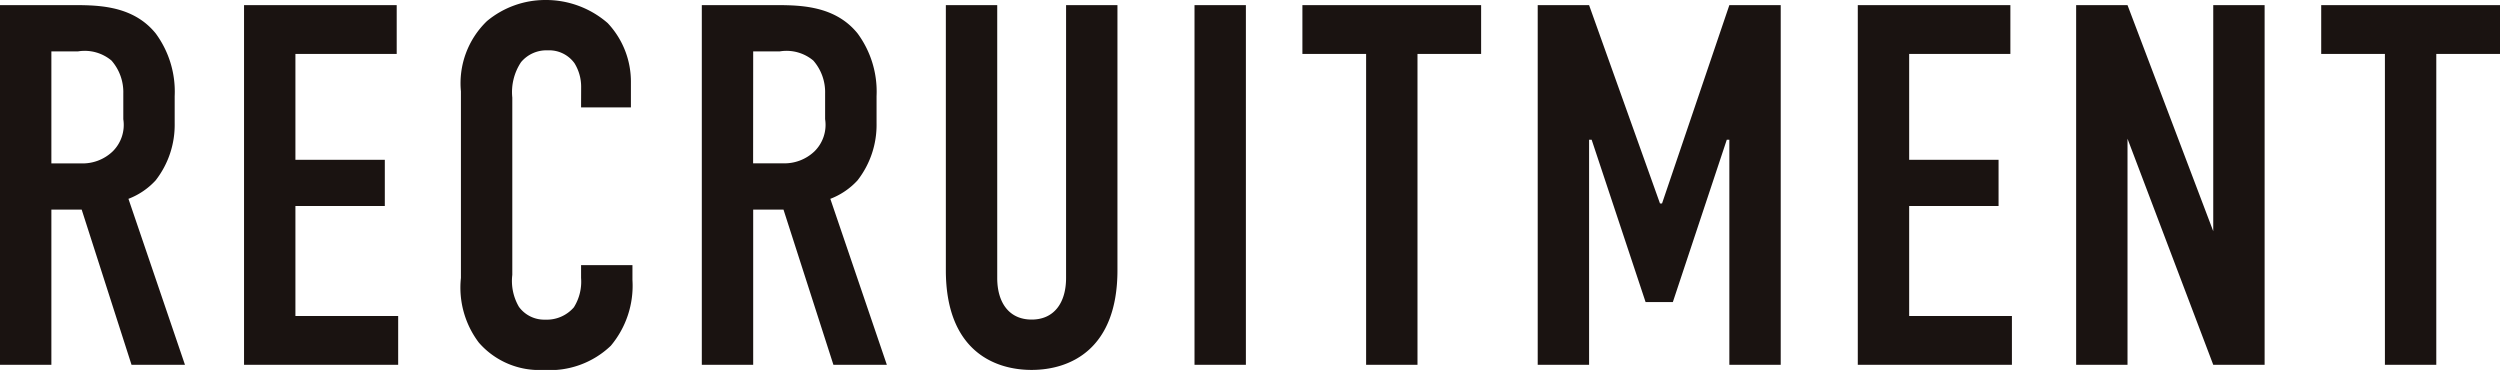 <svg xmlns="http://www.w3.org/2000/svg" width="136.248" height="20.16" viewBox="0 0 136.248 20.16">
  <path id="パス_6846" data-name="パス 6846" d="M1.68-19.6V0h2.8V-8.456H6.132L8.848,0H11.76L8.68-9.044a3.9,3.9,0,0,0,1.484-1.008A4.917,4.917,0,0,0,11.2-13.16v-1.484a5.342,5.342,0,0,0-1.036-3.416C8.848-19.684,6.776-19.6,5.348-19.6Zm2.8,2.52H5.936a2.271,2.271,0,0,1,1.82.5A2.611,2.611,0,0,1,8.4-14.784v1.4a2.027,2.027,0,0,1-.588,1.764,2.369,2.369,0,0,1-1.736.644H4.48ZM14.98,0h8.4V-2.66h-5.6V-8.652h4.872v-2.52H17.78V-16.94H23.3V-19.6H14.98ZM33.348-14.028h2.716v-1.344A4.658,4.658,0,0,0,34.8-18.62a5.124,5.124,0,0,0-3.388-1.26,4.974,4.974,0,0,0-3.192,1.148A4.7,4.7,0,0,0,26.8-14.9V-4.732a4.963,4.963,0,0,0,.98,3.528A4.359,4.359,0,0,0,31.3.28a4.8,4.8,0,0,0,3.668-1.316A5.09,5.09,0,0,0,36.148-4.62v-.812h-2.8v.7a2.628,2.628,0,0,1-.392,1.6,1.954,1.954,0,0,1-1.568.672,1.7,1.7,0,0,1-1.428-.7A2.794,2.794,0,0,1,29.6-4.9v-9.66a2.944,2.944,0,0,1,.476-1.932,1.8,1.8,0,0,1,1.456-.644,1.7,1.7,0,0,1,1.456.7,2.433,2.433,0,0,1,.364,1.288Zm6.58-5.572V0h2.8V-8.456H44.38L47.1,0h2.912l-3.08-9.044a3.9,3.9,0,0,0,1.484-1.008,4.917,4.917,0,0,0,1.036-3.108v-1.484a5.342,5.342,0,0,0-1.036-3.416C47.1-19.684,45.024-19.6,43.6-19.6Zm2.8,2.52h1.456a2.271,2.271,0,0,1,1.82.5,2.611,2.611,0,0,1,.644,1.792v1.4a2.027,2.027,0,0,1-.588,1.764,2.369,2.369,0,0,1-1.736.644h-1.6Zm10.5-2.52V-5.152C53.228-.84,55.8.28,57.9.28S62.58-.84,62.58-5.152V-19.6h-2.8V-4.732c0,1.344-.644,2.268-1.876,2.268s-1.876-.924-1.876-2.268V-19.6Zm13.552,0V0h2.8V-19.6Zm5.88,0v2.66h3.472V0h2.8V-16.94H82.4V-19.6ZM85.484,0h2.8V-12.264h.14l2.94,8.848h1.484l2.94-8.848h.14V0h2.8V-19.6h-2.8L92.26-8.792h-.112L88.284-19.6h-2.8Zm17.444,0h8.4V-2.66h-5.6V-8.652H110.6v-2.52h-4.872V-16.94h5.516V-19.6h-8.316Zm11.9-19.6V0h2.8V-12.32L122.3,0h2.8V-19.6h-2.8V-7.28L117.628-19.6Zm13.356,0v2.66h3.472V0h2.8V-16.94h3.472V-19.6Z" transform="translate(-1.68 19.88)" fill="#1a1311"/>
</svg>
